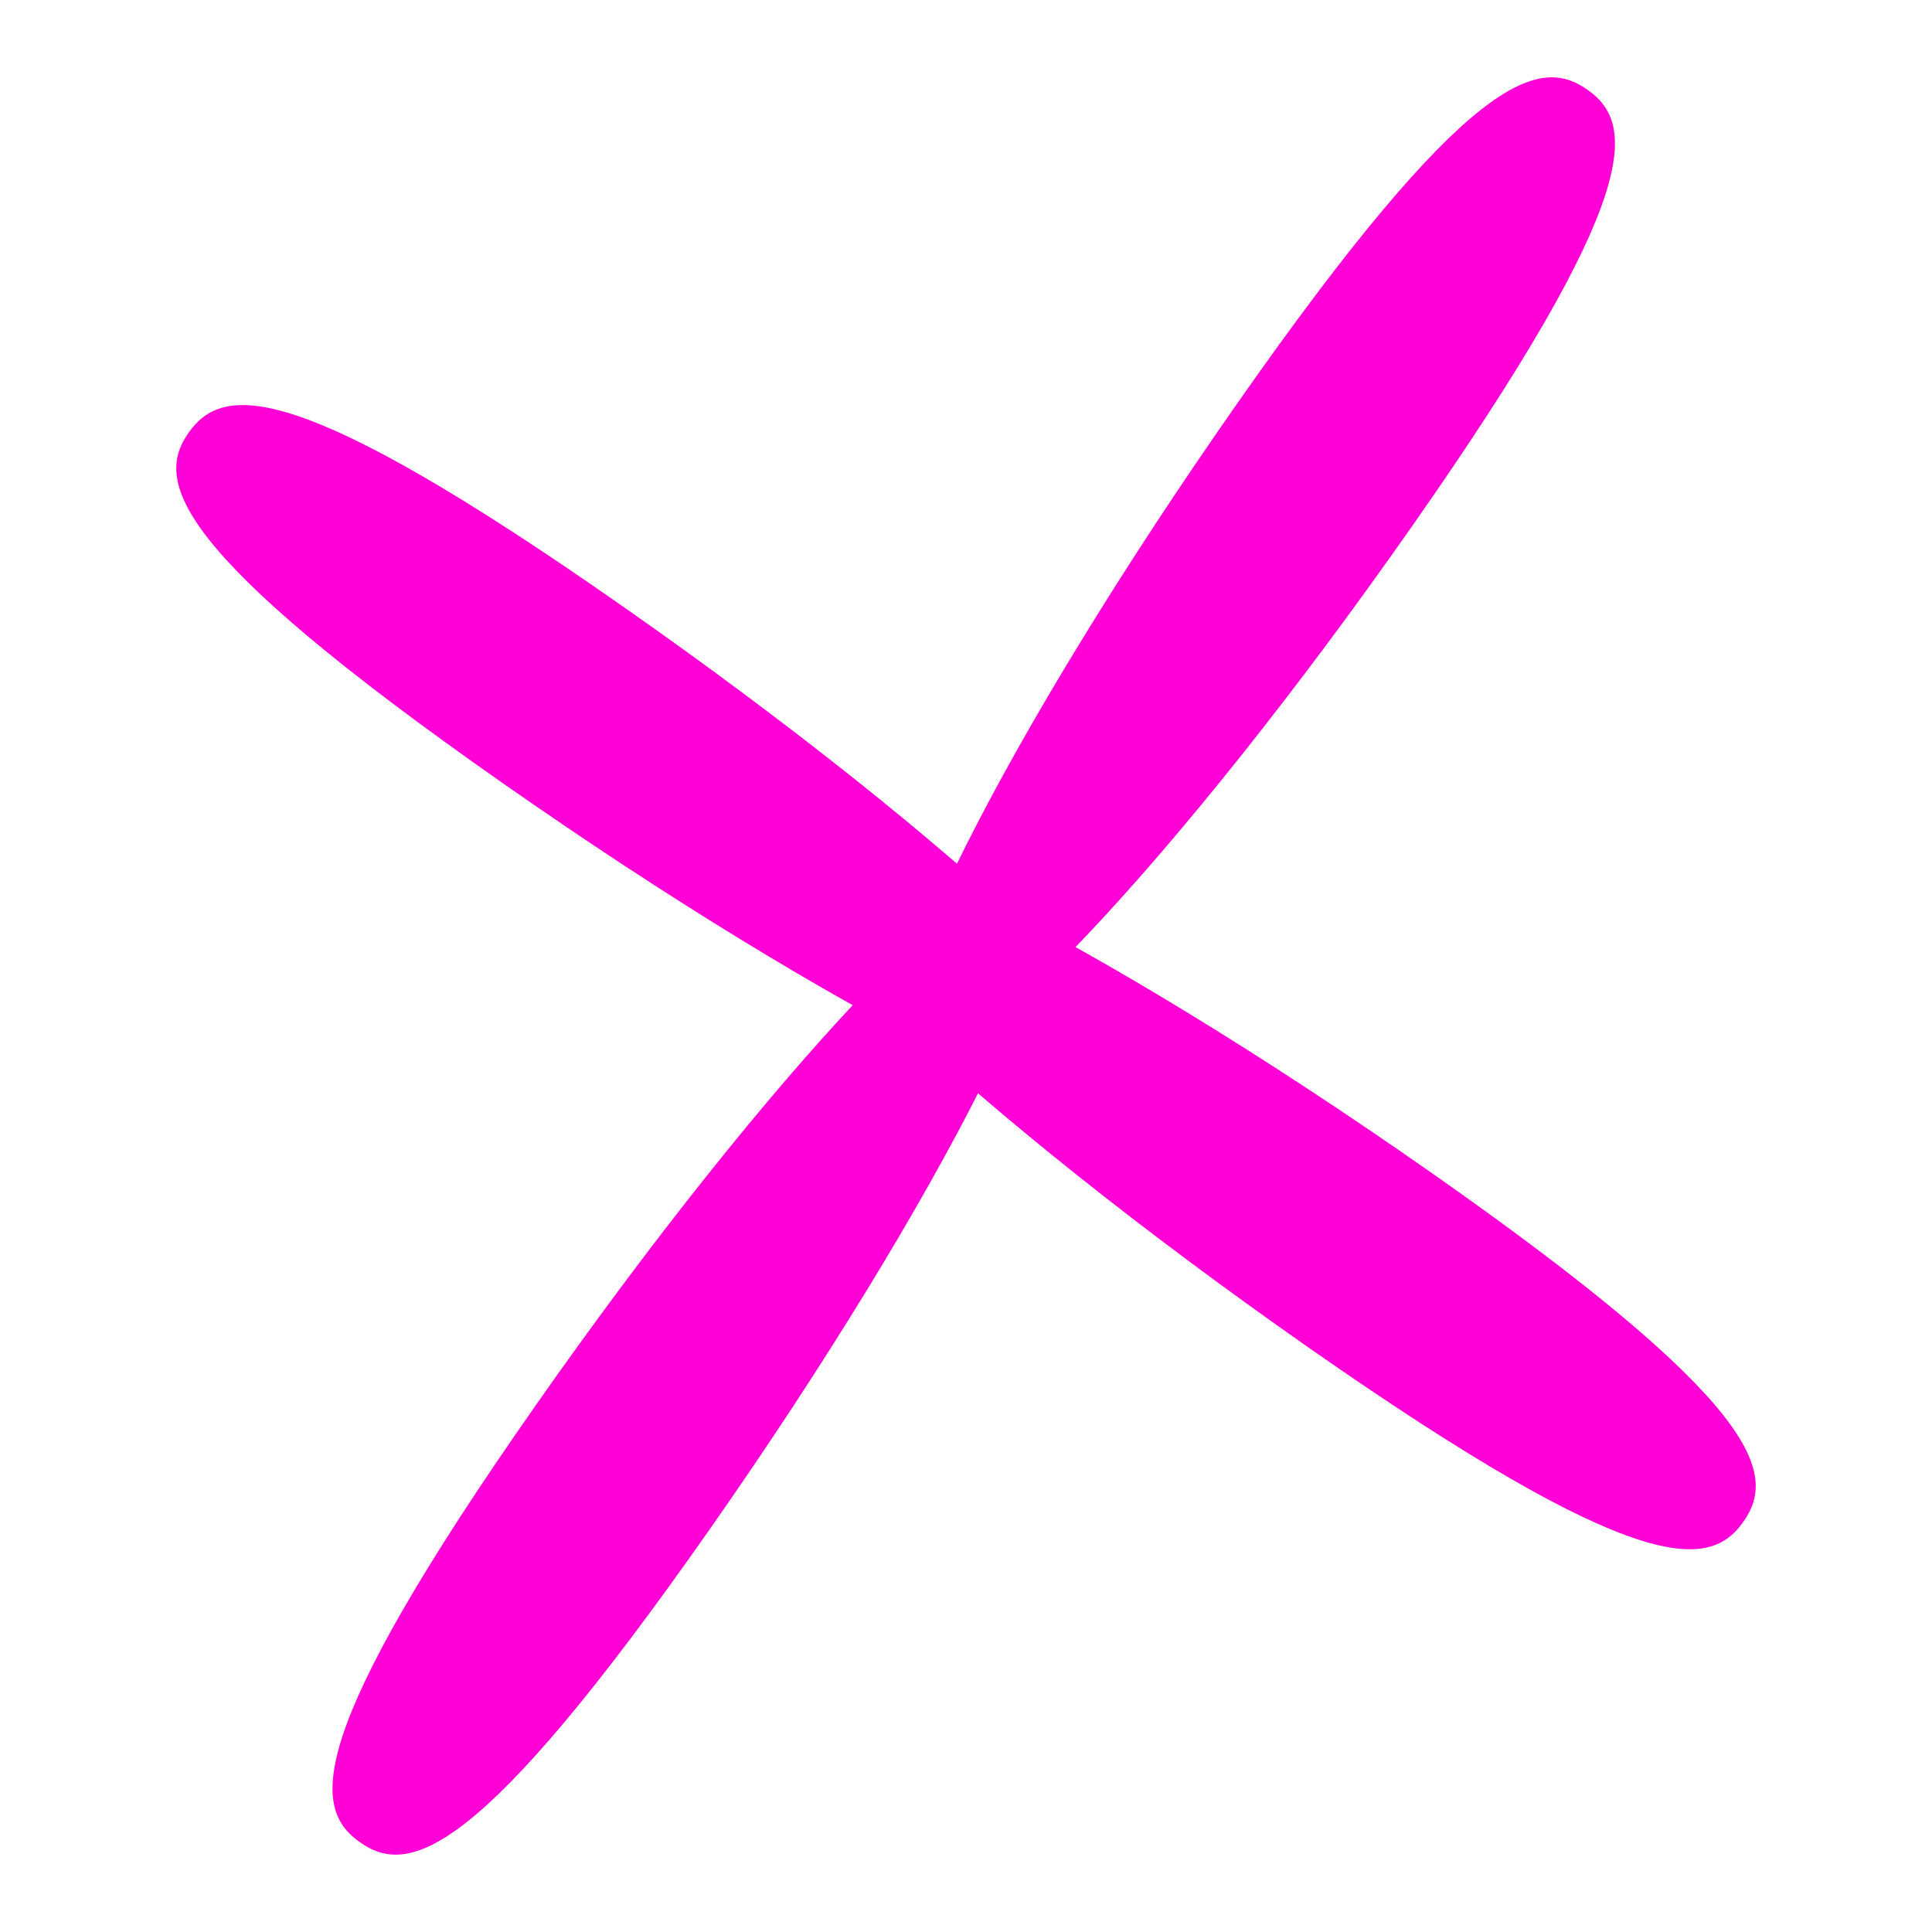 <?xml version="1.0" encoding="utf-8"?>
<!-- Generator: Adobe Illustrator 27.1.1, SVG Export Plug-In . SVG Version: 6.00 Build 0)  -->
<svg version="1.1" id="Layer_1" xmlns="http://www.w3.org/2000/svg" xmlns:xlink="http://www.w3.org/1999/xlink" x="0px" y="0px"
	 viewBox="0 0 500 500" style="enable-background:new 0 0 500 500;" xml:space="preserve">
<style type="text/css">
	.st0{fill:#FF00D7;}
</style>
<g id="a">
</g>
<g id="b">
	<g id="c">
		<g>
			<g>
				<path class="st0" d="M365.5,136.1c-60,85.7-118.8,148.2-131.3,139.4c-12.5-8.8,26-85.4,86-171.1c60-85.7,78.1-90,90.6-81.2
					C423.3,31.9,425.5,50.4,365.5,136.1L365.5,136.1z"/>
				<path class="st0" d="M161.7,157.3c85.7,60,148.2,118.8,139.4,131.3c-8.8,12.5-85.4-26-171.1-86c-85.7-60-90-78.1-81.2-90.6
					S75.9,97.2,161.7,157.3L161.7,157.3z"/>
				<path class="st0" d="M138.5,363.9c60-85.7,118.8-148.2,131.3-139.4c12.5,8.8-26,85.4-86,171.1c-60,85.7-78.1,90-90.6,81.2
					C80.7,468.1,78.5,449.6,138.5,363.9L138.5,363.9z"/>
				<path class="st0" d="M338.3,348.5c-85.7-60-148.2-118.8-139.4-131.3c8.8-12.5,85.4,26,171.1,86c85.7,60,90,78.1,81.2,90.6
					C442.5,406.3,424.1,408.5,338.3,348.5L338.3,348.5z"/>
			</g>
		</g>
	</g>
</g>
</svg>
